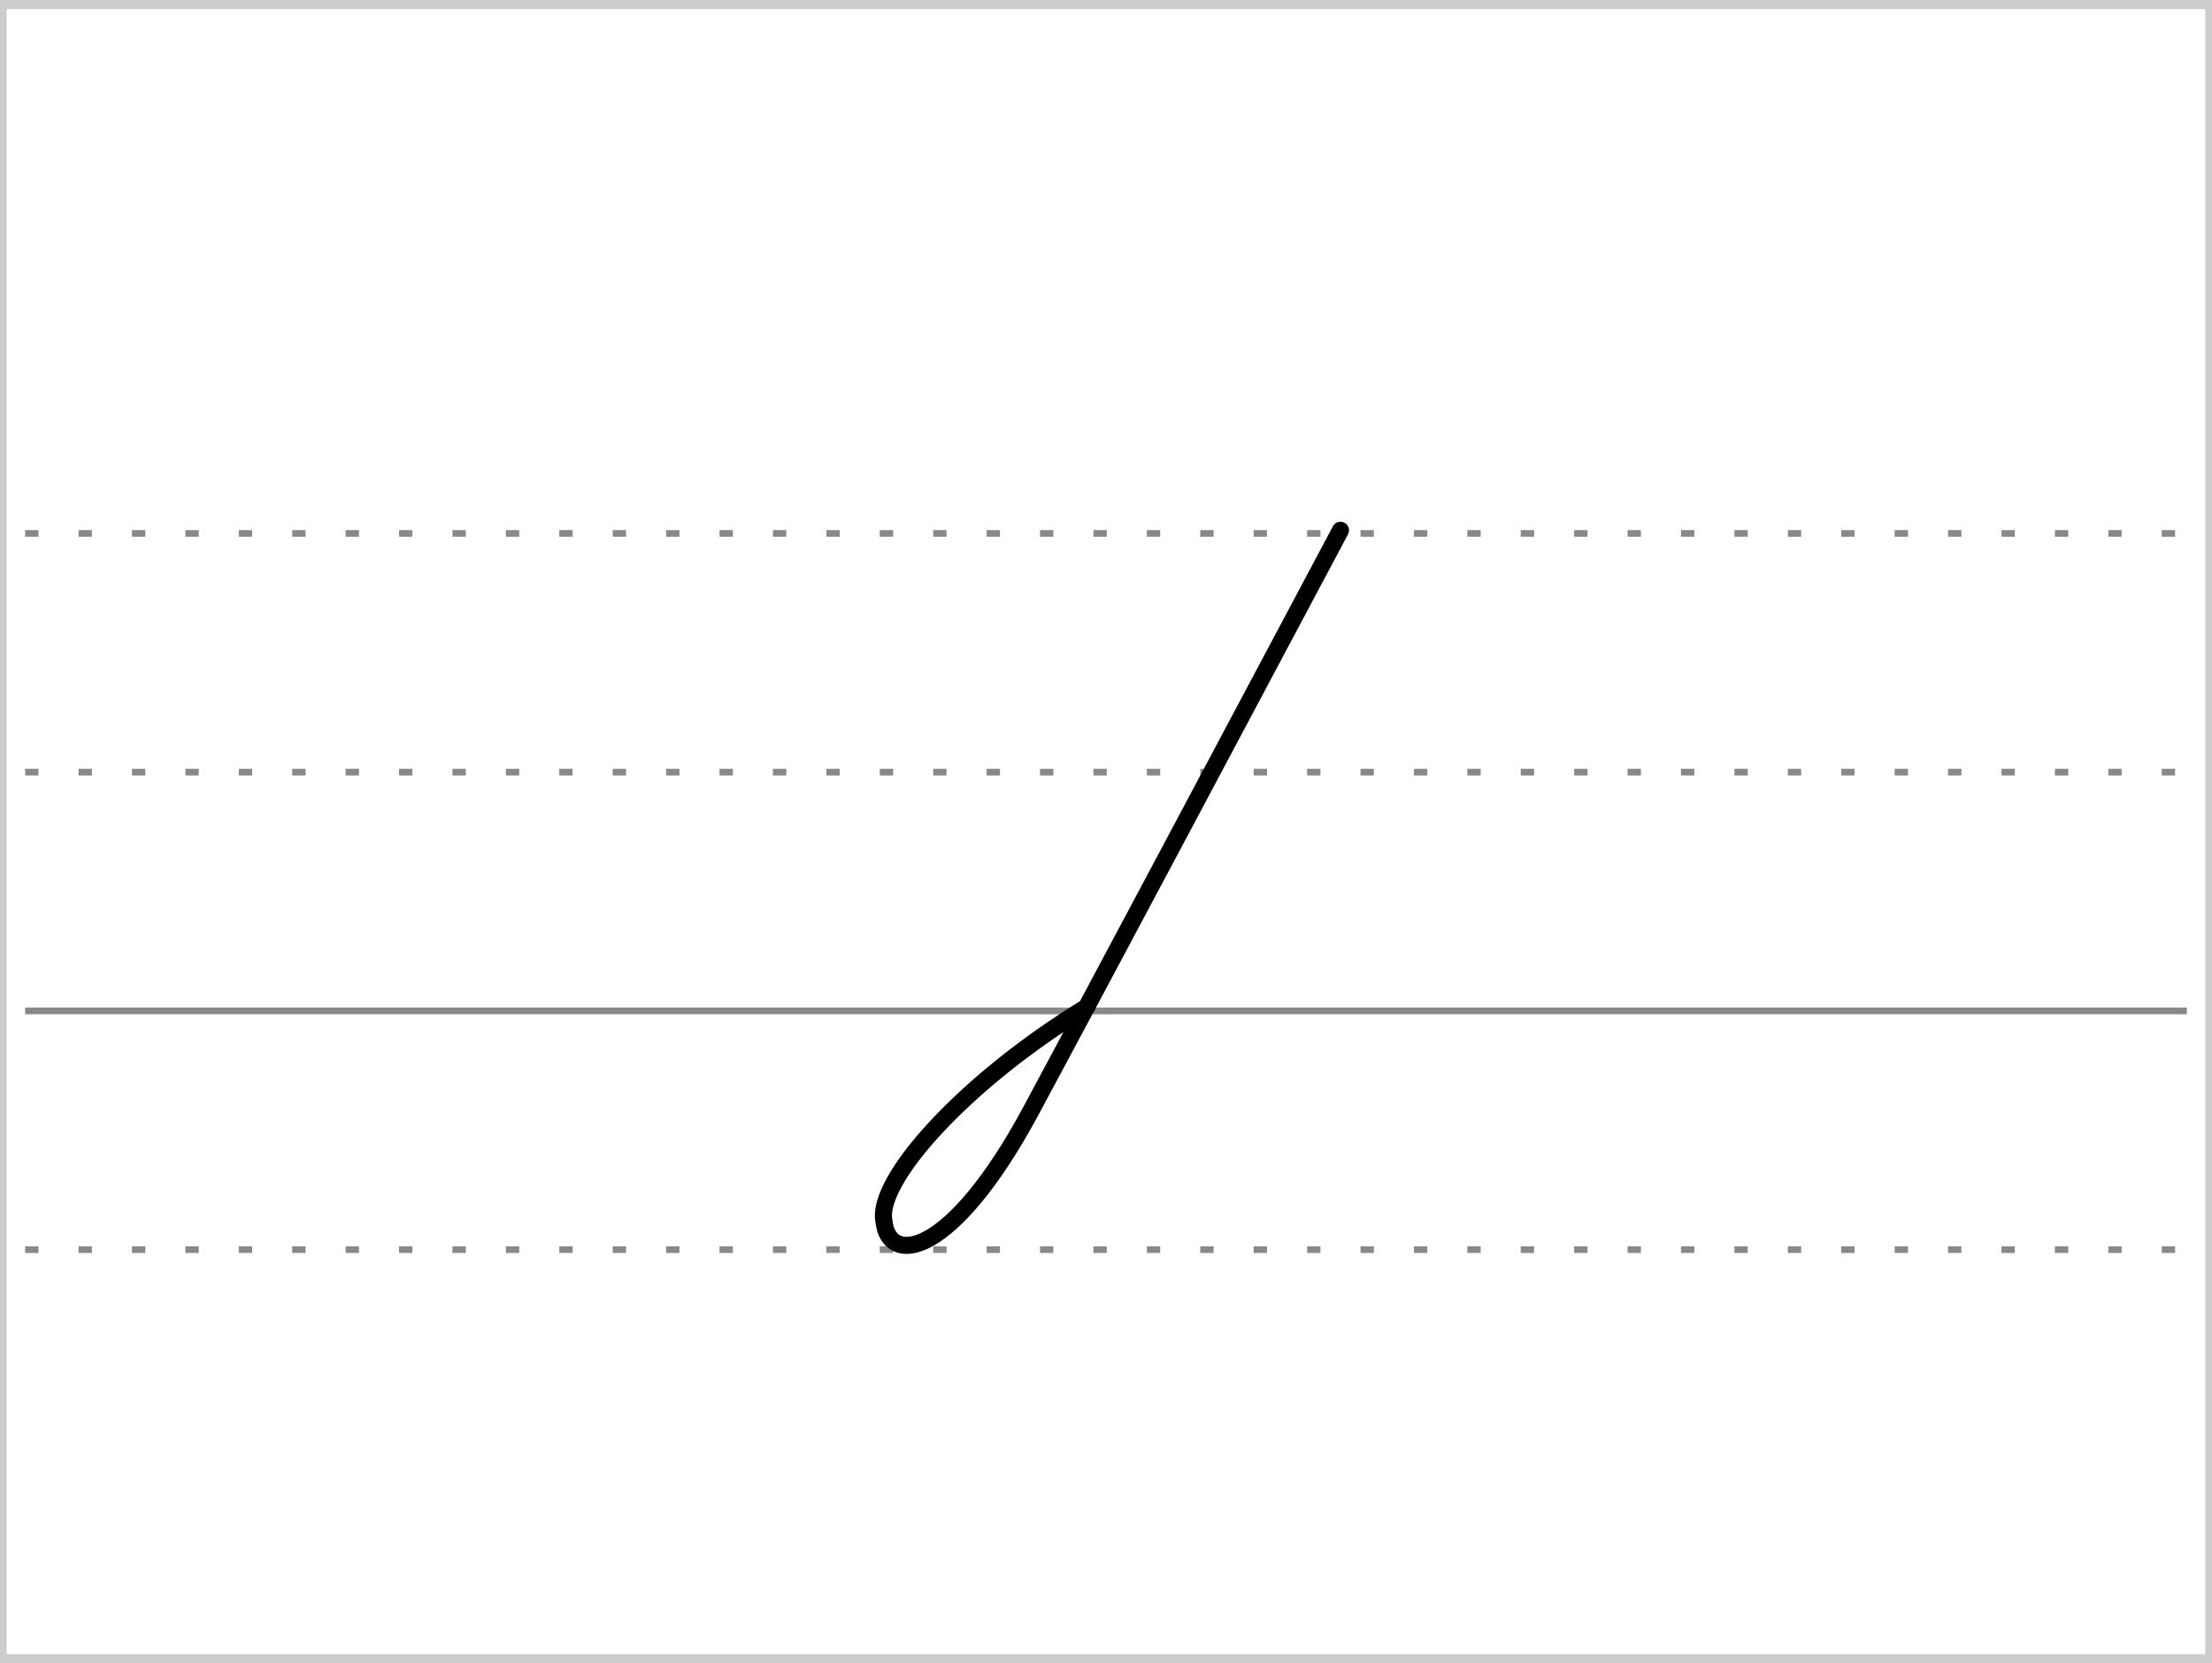 <?xml version="1.0" encoding="UTF-8"?>
<!-- Created with Stenogenerator -->
<!-- by Jens Christian Wawrczeck -->
<!-- Version: [2020-01-19 (10)] -->

<svg
xmlns="http://www.w3.org/2000/svg"
xmlns:xlink="http://www.w3.org/1999/xlink"
width="468"
height="352"
viewBox="0 0 88 66" >
<rect x="0" y="0" width="88" height="66" fill="#333333" stroke="none"/>
<title>zer</title>
<defs>
<style type="text/css"><![CDATA[path{fill:none;stroke:#000000;stroke-width:0.68;stroke-linecap:round;stroke-linejoin:round;stroke-miterlimit:4;stroke-opacity:1;stroke-dasharray:none}]]></style>
<symbol id="Lg" ><path d="m 0,0 86,0" style="color:#000000;fill:none;stroke:#888888;stroke-width:0.531;stroke-linecap:butt;stroke-linejoin:miter;stroke-miterlimit:4;stroke-opacity:1;stroke-dasharray:0.531, 1.594;stroke-dashoffset:0;marker:none;visibility:visible;display:inline;overflow:visible;enable-background:accumulate" /></symbol>
<symbol id="Ld" ><path d="m 0,0 86,0" style="color:#000000;fill:none;stroke:#888888;stroke-width:0.531;stroke-linecap:butt;stroke-linejoin:miter;stroke-miterlimit:4;stroke-opacity:1;stroke-dasharray:none;stroke-dashoffset:0;marker:none;visibility:visible;display:inline;overflow:visible;enable-background:accumulate" /></symbol>
<symbol id="ID1" >
<title>zer</title>
<path d="m 13.234,28.5 l -2.538,4.75 -2.494,4.75 -2.537,4.75 -3.107,4.75 -2.558,4.75 0,4.75 8.584,0 3.461,-4.75 2.532,-4.75 2.491,-4.75 2.212,-4.75 0,-4.75 0,-4.75 z" style="fill:#ffffff;fill-opacity:0;stroke:none" />
<path d="m 18.968,28.508 c -3.736,7.019 -10.304,19.378 -12.338,23.146 -3.136,5.808 -5.638,6.148 -5.824,4.344 -0.326,-1.602 3.172,-5.533 8.078,-8.525" />
</symbol>
</defs>
<g>
<title>zer</title>
<rect x ="0" y ="0" width ="88" height ="66" rx ="0" ry ="0" style="stroke:#cccccc;stroke-width:0.531;fill:#ffffff;" />
</g>
<use x="1" y="21" xlink:href="#Lg" />
<use x="1" y="30.5" xlink:href="#Lg" />
<use x="1" y="49.5" xlink:href="#Lg" />
<use x="1" y="40" xlink:href="#Ld" />
<use x="34.36" y="-7.5" xlink:href="#ID1" />
</svg>
